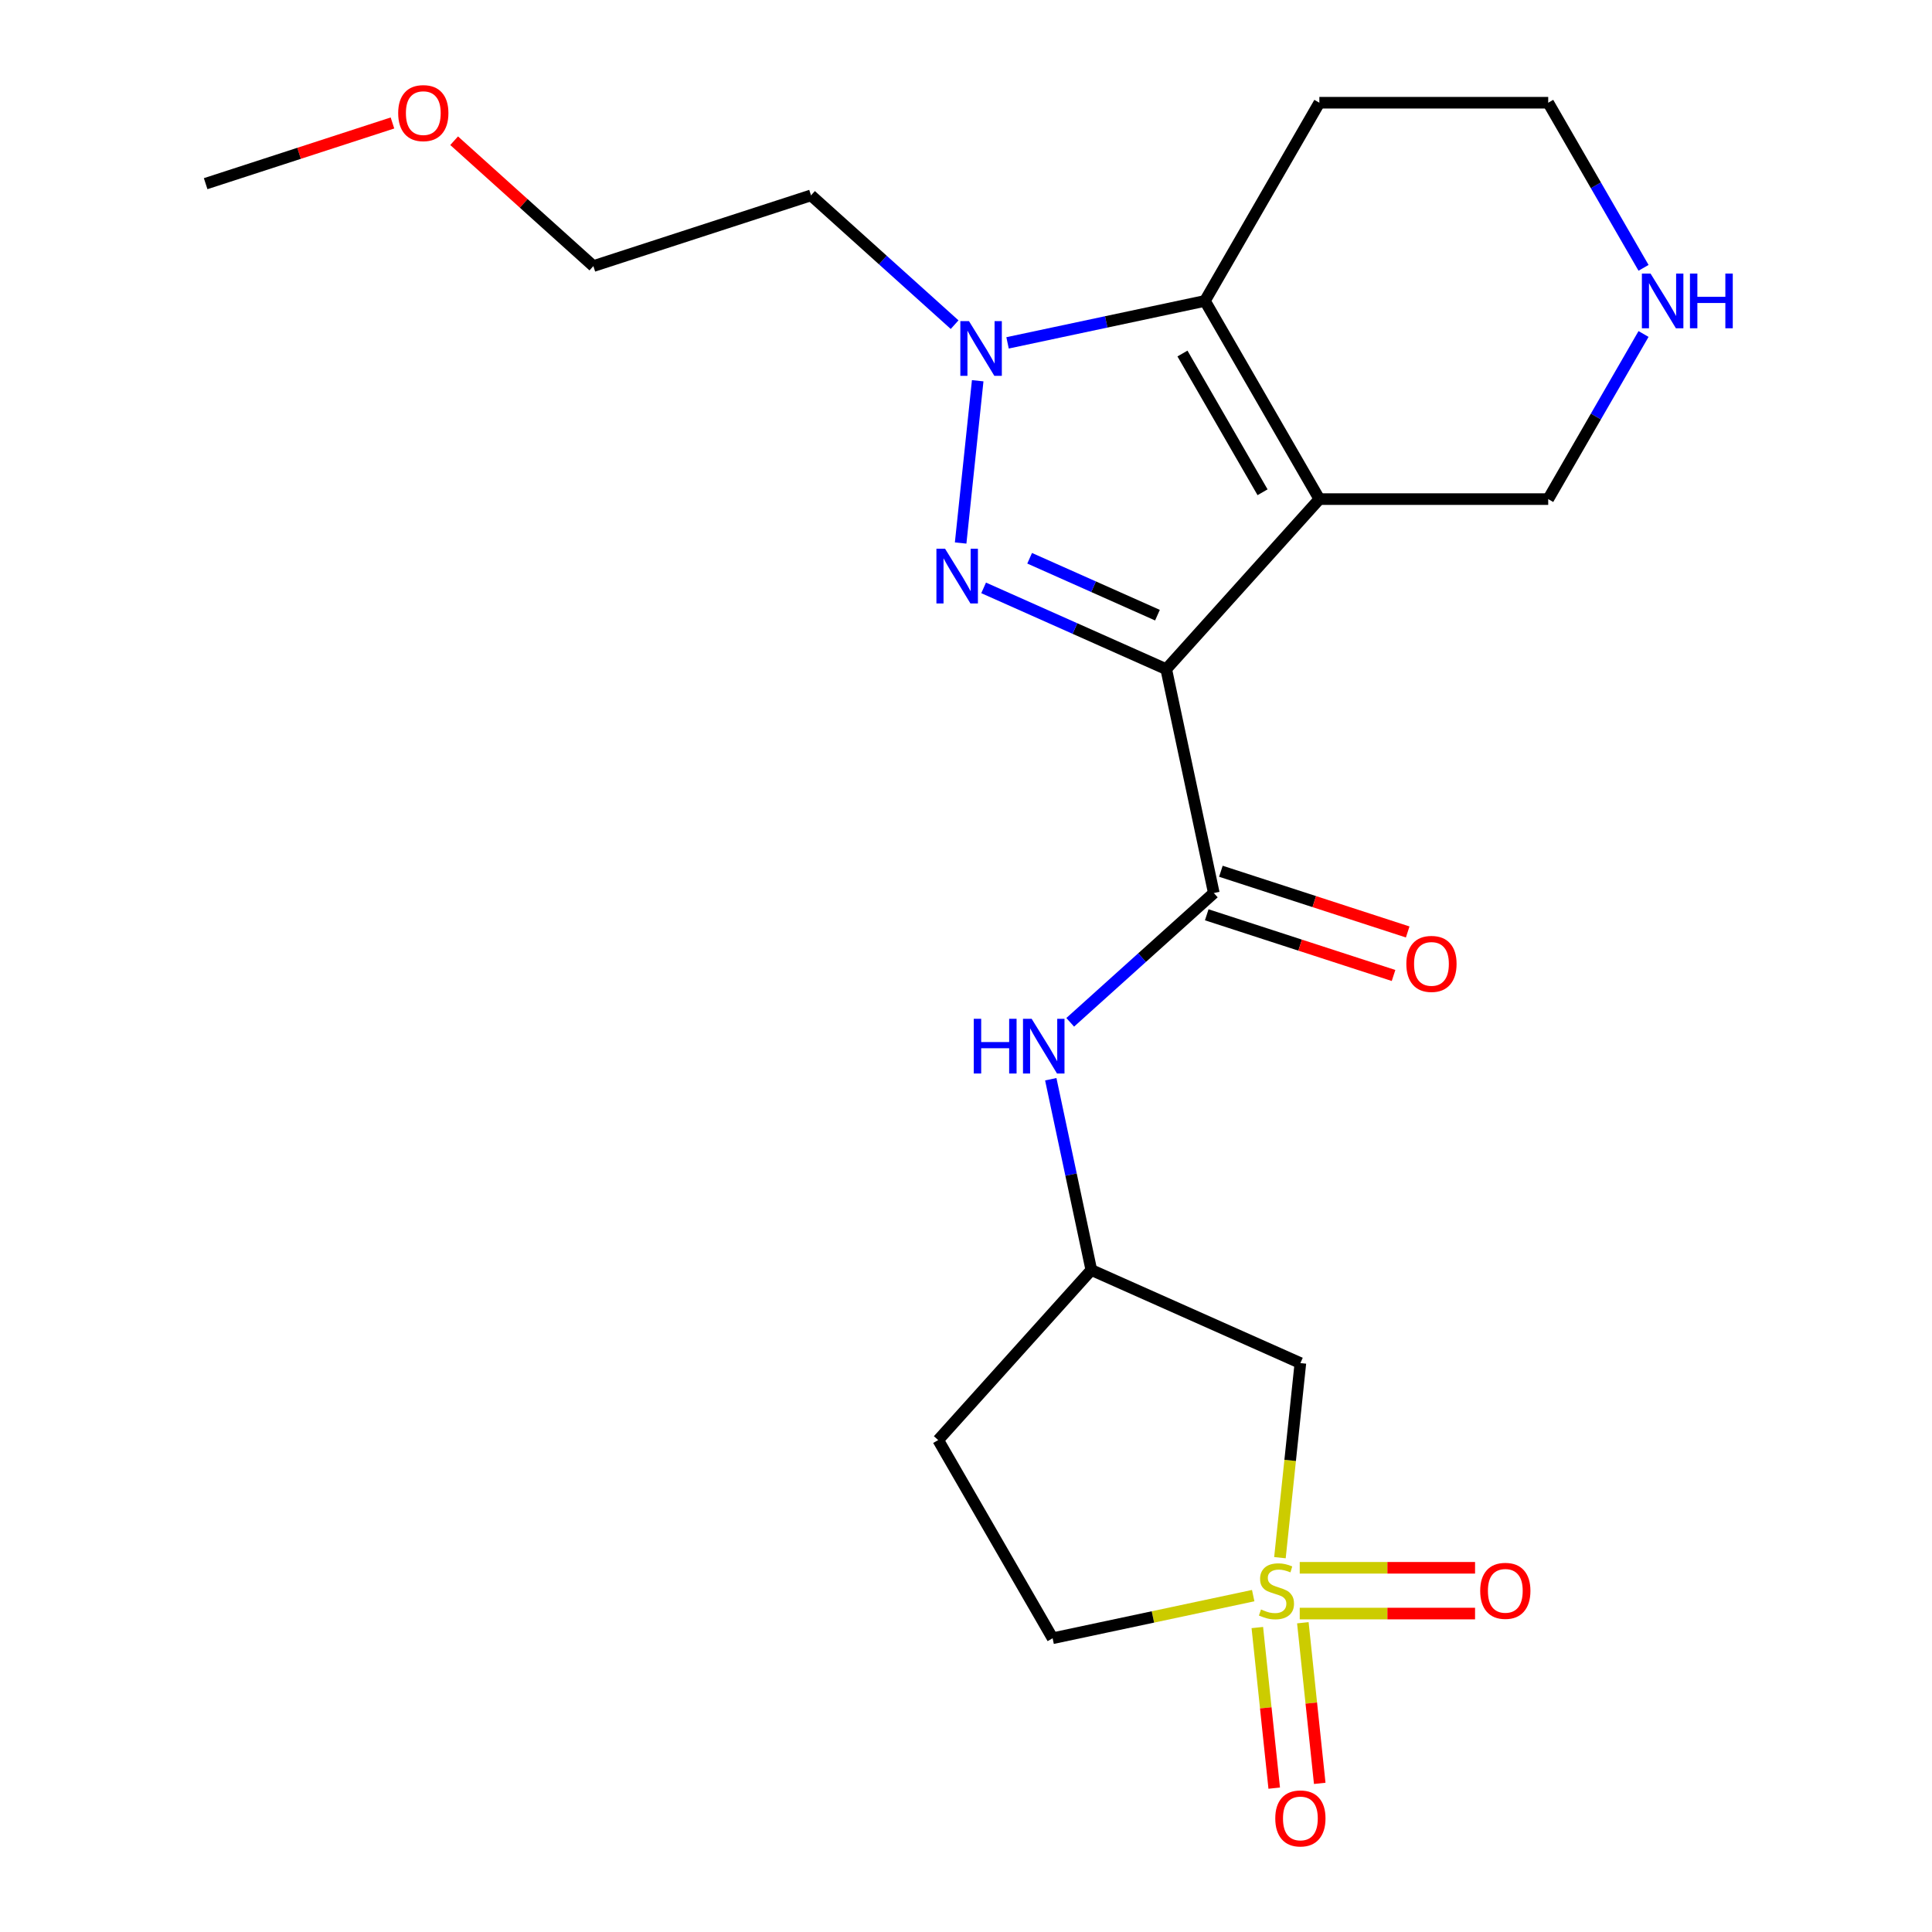 <?xml version='1.0' encoding='iso-8859-1'?>
<svg version='1.1' baseProfile='full'
              xmlns='http://www.w3.org/2000/svg'
                      xmlns:rdkit='http://www.rdkit.org/xml'
                      xmlns:xlink='http://www.w3.org/1999/xlink'
                  xml:space='preserve'
width='1000px' height='1000px' viewBox='0 0 1000 1000'>
<!-- END OF HEADER -->
<rect style='opacity:1.0;fill:#FFFFFF;stroke:none' width='1000' height='1000' x='0' y='0'> </rect>
<path class='bond-0' d='M 603.639,346.363 L 682.899,258.336' style='fill:none;fill-rule:evenodd;stroke:#000000;stroke-width:6px;stroke-linecap:butt;stroke-linejoin:miter;stroke-opacity:1' />
<path class='bond-1' d='M 603.639,346.363 L 556.383,325.323' style='fill:none;fill-rule:evenodd;stroke:#000000;stroke-width:6px;stroke-linecap:butt;stroke-linejoin:miter;stroke-opacity:1' />
<path class='bond-1' d='M 556.383,325.323 L 509.128,304.284' style='fill:none;fill-rule:evenodd;stroke:#0000FF;stroke-width:6px;stroke-linecap:butt;stroke-linejoin:miter;stroke-opacity:1' />
<path class='bond-1' d='M 599.098,318.409 L 566.019,303.681' style='fill:none;fill-rule:evenodd;stroke:#000000;stroke-width:6px;stroke-linecap:butt;stroke-linejoin:miter;stroke-opacity:1' />
<path class='bond-1' d='M 566.019,303.681 L 532.941,288.954' style='fill:none;fill-rule:evenodd;stroke:#0000FF;stroke-width:6px;stroke-linecap:butt;stroke-linejoin:miter;stroke-opacity:1' />
<path class='bond-5' d='M 603.639,346.363 L 628.266,462.227' style='fill:none;fill-rule:evenodd;stroke:#000000;stroke-width:6px;stroke-linecap:butt;stroke-linejoin:miter;stroke-opacity:1' />
<path class='bond-4' d='M 682.899,258.336 L 623.672,155.753' style='fill:none;fill-rule:evenodd;stroke:#000000;stroke-width:6px;stroke-linecap:butt;stroke-linejoin:miter;stroke-opacity:1' />
<path class='bond-4' d='M 653.498,254.793 L 612.04,182.986' style='fill:none;fill-rule:evenodd;stroke:#000000;stroke-width:6px;stroke-linecap:butt;stroke-linejoin:miter;stroke-opacity:1' />
<path class='bond-14' d='M 682.899,258.336 L 801.351,258.336' style='fill:none;fill-rule:evenodd;stroke:#000000;stroke-width:6px;stroke-linecap:butt;stroke-linejoin:miter;stroke-opacity:1' />
<path class='bond-3' d='M 497.227,281.063 L 506.054,197.071' style='fill:none;fill-rule:evenodd;stroke:#0000FF;stroke-width:6px;stroke-linecap:butt;stroke-linejoin:miter;stroke-opacity:1' />
<path class='bond-2' d='M 662.492,806.251 L 667.785,755.89' style='fill:none;fill-rule:evenodd;stroke:#CCCC00;stroke-width:6px;stroke-linecap:butt;stroke-linejoin:miter;stroke-opacity:1' />
<path class='bond-2' d='M 667.785,755.89 L 673.078,705.529' style='fill:none;fill-rule:evenodd;stroke:#000000;stroke-width:6px;stroke-linecap:butt;stroke-linejoin:miter;stroke-opacity:1' />
<path class='bond-8' d='M 672.738,835.178 L 718.113,835.178' style='fill:none;fill-rule:evenodd;stroke:#CCCC00;stroke-width:6px;stroke-linecap:butt;stroke-linejoin:miter;stroke-opacity:1' />
<path class='bond-8' d='M 718.113,835.178 L 763.489,835.178' style='fill:none;fill-rule:evenodd;stroke:#FF0000;stroke-width:6px;stroke-linecap:butt;stroke-linejoin:miter;stroke-opacity:1' />
<path class='bond-8' d='M 672.738,811.487 L 718.113,811.487' style='fill:none;fill-rule:evenodd;stroke:#CCCC00;stroke-width:6px;stroke-linecap:butt;stroke-linejoin:miter;stroke-opacity:1' />
<path class='bond-8' d='M 718.113,811.487 L 763.489,811.487' style='fill:none;fill-rule:evenodd;stroke:#FF0000;stroke-width:6px;stroke-linecap:butt;stroke-linejoin:miter;stroke-opacity:1' />
<path class='bond-9' d='M 650.791,842.412 L 655.16,883.977' style='fill:none;fill-rule:evenodd;stroke:#CCCC00;stroke-width:6px;stroke-linecap:butt;stroke-linejoin:miter;stroke-opacity:1' />
<path class='bond-9' d='M 655.16,883.977 L 659.529,925.541' style='fill:none;fill-rule:evenodd;stroke:#FF0000;stroke-width:6px;stroke-linecap:butt;stroke-linejoin:miter;stroke-opacity:1' />
<path class='bond-9' d='M 674.352,839.936 L 678.721,881.5' style='fill:none;fill-rule:evenodd;stroke:#CCCC00;stroke-width:6px;stroke-linecap:butt;stroke-linejoin:miter;stroke-opacity:1' />
<path class='bond-9' d='M 678.721,881.5 L 683.089,923.065' style='fill:none;fill-rule:evenodd;stroke:#FF0000;stroke-width:6px;stroke-linecap:butt;stroke-linejoin:miter;stroke-opacity:1' />
<path class='bond-24' d='M 648.655,825.892 L 596.744,836.926' style='fill:none;fill-rule:evenodd;stroke:#CCCC00;stroke-width:6px;stroke-linecap:butt;stroke-linejoin:miter;stroke-opacity:1' />
<path class='bond-24' d='M 596.744,836.926 L 544.833,847.96' style='fill:none;fill-rule:evenodd;stroke:#000000;stroke-width:6px;stroke-linecap:butt;stroke-linejoin:miter;stroke-opacity:1' />
<path class='bond-15' d='M 494.107,168.044 L 456.944,134.582' style='fill:none;fill-rule:evenodd;stroke:#0000FF;stroke-width:6px;stroke-linecap:butt;stroke-linejoin:miter;stroke-opacity:1' />
<path class='bond-15' d='M 456.944,134.582 L 419.781,101.12' style='fill:none;fill-rule:evenodd;stroke:#000000;stroke-width:6px;stroke-linecap:butt;stroke-linejoin:miter;stroke-opacity:1' />
<path class='bond-22' d='M 521.51,177.468 L 572.591,166.611' style='fill:none;fill-rule:evenodd;stroke:#0000FF;stroke-width:6px;stroke-linecap:butt;stroke-linejoin:miter;stroke-opacity:1' />
<path class='bond-22' d='M 572.591,166.611 L 623.672,155.753' style='fill:none;fill-rule:evenodd;stroke:#000000;stroke-width:6px;stroke-linecap:butt;stroke-linejoin:miter;stroke-opacity:1' />
<path class='bond-16' d='M 623.672,155.753 L 682.899,53.17' style='fill:none;fill-rule:evenodd;stroke:#000000;stroke-width:6px;stroke-linecap:butt;stroke-linejoin:miter;stroke-opacity:1' />
<path class='bond-7' d='M 628.266,462.227 L 591.103,495.688' style='fill:none;fill-rule:evenodd;stroke:#000000;stroke-width:6px;stroke-linecap:butt;stroke-linejoin:miter;stroke-opacity:1' />
<path class='bond-7' d='M 591.103,495.688 L 553.94,529.15' style='fill:none;fill-rule:evenodd;stroke:#0000FF;stroke-width:6px;stroke-linecap:butt;stroke-linejoin:miter;stroke-opacity:1' />
<path class='bond-12' d='M 624.606,473.492 L 672.953,489.201' style='fill:none;fill-rule:evenodd;stroke:#000000;stroke-width:6px;stroke-linecap:butt;stroke-linejoin:miter;stroke-opacity:1' />
<path class='bond-12' d='M 672.953,489.201 L 721.299,504.91' style='fill:none;fill-rule:evenodd;stroke:#FF0000;stroke-width:6px;stroke-linecap:butt;stroke-linejoin:miter;stroke-opacity:1' />
<path class='bond-12' d='M 631.927,450.961 L 680.273,466.67' style='fill:none;fill-rule:evenodd;stroke:#000000;stroke-width:6px;stroke-linecap:butt;stroke-linejoin:miter;stroke-opacity:1' />
<path class='bond-12' d='M 680.273,466.67 L 728.62,482.379' style='fill:none;fill-rule:evenodd;stroke:#FF0000;stroke-width:6px;stroke-linecap:butt;stroke-linejoin:miter;stroke-opacity:1' />
<path class='bond-6' d='M 673.078,705.529 L 564.867,657.35' style='fill:none;fill-rule:evenodd;stroke:#000000;stroke-width:6px;stroke-linecap:butt;stroke-linejoin:miter;stroke-opacity:1' />
<path class='bond-10' d='M 543.878,558.608 L 554.372,607.979' style='fill:none;fill-rule:evenodd;stroke:#0000FF;stroke-width:6px;stroke-linecap:butt;stroke-linejoin:miter;stroke-opacity:1' />
<path class='bond-10' d='M 554.372,607.979 L 564.867,657.35' style='fill:none;fill-rule:evenodd;stroke:#000000;stroke-width:6px;stroke-linecap:butt;stroke-linejoin:miter;stroke-opacity:1' />
<path class='bond-17' d='M 564.867,657.35 L 485.607,745.378' style='fill:none;fill-rule:evenodd;stroke:#000000;stroke-width:6px;stroke-linecap:butt;stroke-linejoin:miter;stroke-opacity:1' />
<path class='bond-11' d='M 544.833,847.96 L 485.607,745.378' style='fill:none;fill-rule:evenodd;stroke:#000000;stroke-width:6px;stroke-linecap:butt;stroke-linejoin:miter;stroke-opacity:1' />
<path class='bond-13' d='M 850.692,172.874 L 826.021,215.605' style='fill:none;fill-rule:evenodd;stroke:#0000FF;stroke-width:6px;stroke-linecap:butt;stroke-linejoin:miter;stroke-opacity:1' />
<path class='bond-13' d='M 826.021,215.605 L 801.351,258.336' style='fill:none;fill-rule:evenodd;stroke:#000000;stroke-width:6px;stroke-linecap:butt;stroke-linejoin:miter;stroke-opacity:1' />
<path class='bond-18' d='M 850.692,138.632 L 826.021,95.901' style='fill:none;fill-rule:evenodd;stroke:#0000FF;stroke-width:6px;stroke-linecap:butt;stroke-linejoin:miter;stroke-opacity:1' />
<path class='bond-18' d='M 826.021,95.901 L 801.351,53.17' style='fill:none;fill-rule:evenodd;stroke:#000000;stroke-width:6px;stroke-linecap:butt;stroke-linejoin:miter;stroke-opacity:1' />
<path class='bond-20' d='M 419.781,101.12 L 307.127,137.724' style='fill:none;fill-rule:evenodd;stroke:#000000;stroke-width:6px;stroke-linecap:butt;stroke-linejoin:miter;stroke-opacity:1' />
<path class='bond-23' d='M 682.899,53.17 L 801.351,53.17' style='fill:none;fill-rule:evenodd;stroke:#000000;stroke-width:6px;stroke-linecap:butt;stroke-linejoin:miter;stroke-opacity:1' />
<path class='bond-19' d='M 235.061,72.836 L 271.094,105.28' style='fill:none;fill-rule:evenodd;stroke:#FF0000;stroke-width:6px;stroke-linecap:butt;stroke-linejoin:miter;stroke-opacity:1' />
<path class='bond-19' d='M 271.094,105.28 L 307.127,137.724' style='fill:none;fill-rule:evenodd;stroke:#000000;stroke-width:6px;stroke-linecap:butt;stroke-linejoin:miter;stroke-opacity:1' />
<path class='bond-21' d='M 203.138,63.65 L 154.791,79.359' style='fill:none;fill-rule:evenodd;stroke:#FF0000;stroke-width:6px;stroke-linecap:butt;stroke-linejoin:miter;stroke-opacity:1' />
<path class='bond-21' d='M 154.791,79.359 L 106.445,95.068' style='fill:none;fill-rule:evenodd;stroke:#000000;stroke-width:6px;stroke-linecap:butt;stroke-linejoin:miter;stroke-opacity:1' />
<path  class='atom-2' d='M 489.167 284.024
L 498.447 299.024
Q 499.367 300.504, 500.847 303.184
Q 502.327 305.864, 502.407 306.024
L 502.407 284.024
L 506.167 284.024
L 506.167 312.344
L 502.287 312.344
L 492.327 295.944
Q 491.167 294.024, 489.927 291.824
Q 488.727 289.624, 488.367 288.944
L 488.367 312.344
L 484.687 312.344
L 484.687 284.024
L 489.167 284.024
' fill='#0000FF'/>
<path  class='atom-3' d='M 652.697 833.053
Q 653.017 833.173, 654.337 833.733
Q 655.657 834.293, 657.097 834.653
Q 658.577 834.973, 660.017 834.973
Q 662.697 834.973, 664.257 833.693
Q 665.817 832.373, 665.817 830.093
Q 665.817 828.533, 665.017 827.573
Q 664.257 826.613, 663.057 826.093
Q 661.857 825.573, 659.857 824.973
Q 657.337 824.213, 655.817 823.493
Q 654.337 822.773, 653.257 821.253
Q 652.217 819.733, 652.217 817.173
Q 652.217 813.613, 654.617 811.413
Q 657.057 809.213, 661.857 809.213
Q 665.137 809.213, 668.857 810.773
L 667.937 813.853
Q 664.537 812.453, 661.977 812.453
Q 659.217 812.453, 657.697 813.613
Q 656.177 814.733, 656.217 816.693
Q 656.217 818.213, 656.977 819.133
Q 657.777 820.053, 658.897 820.573
Q 660.057 821.093, 661.977 821.693
Q 664.537 822.493, 666.057 823.293
Q 667.577 824.093, 668.657 825.733
Q 669.777 827.333, 669.777 830.093
Q 669.777 834.013, 667.137 836.133
Q 664.537 838.213, 660.177 838.213
Q 657.657 838.213, 655.737 837.653
Q 653.857 837.133, 651.617 836.213
L 652.697 833.053
' fill='#CCCC00'/>
<path  class='atom-4' d='M 501.549 166.221
L 510.829 181.221
Q 511.749 182.701, 513.229 185.381
Q 514.709 188.061, 514.789 188.221
L 514.789 166.221
L 518.549 166.221
L 518.549 194.541
L 514.669 194.541
L 504.709 178.141
Q 503.549 176.221, 502.309 174.021
Q 501.109 171.821, 500.749 171.141
L 500.749 194.541
L 497.069 194.541
L 497.069 166.221
L 501.549 166.221
' fill='#0000FF'/>
<path  class='atom-8' d='M 504.019 527.327
L 507.859 527.327
L 507.859 539.367
L 522.339 539.367
L 522.339 527.327
L 526.179 527.327
L 526.179 555.647
L 522.339 555.647
L 522.339 542.567
L 507.859 542.567
L 507.859 555.647
L 504.019 555.647
L 504.019 527.327
' fill='#0000FF'/>
<path  class='atom-8' d='M 533.979 527.327
L 543.259 542.327
Q 544.179 543.807, 545.659 546.487
Q 547.139 549.167, 547.219 549.327
L 547.219 527.327
L 550.979 527.327
L 550.979 555.647
L 547.099 555.647
L 537.139 539.247
Q 535.979 537.327, 534.739 535.127
Q 533.539 532.927, 533.179 532.247
L 533.179 555.647
L 529.499 555.647
L 529.499 527.327
L 533.979 527.327
' fill='#0000FF'/>
<path  class='atom-9' d='M 766.149 823.413
Q 766.149 816.613, 769.509 812.813
Q 772.869 809.013, 779.149 809.013
Q 785.429 809.013, 788.789 812.813
Q 792.149 816.613, 792.149 823.413
Q 792.149 830.293, 788.749 834.213
Q 785.349 838.093, 779.149 838.093
Q 772.909 838.093, 769.509 834.213
Q 766.149 830.333, 766.149 823.413
M 779.149 834.893
Q 783.469 834.893, 785.789 832.013
Q 788.149 829.093, 788.149 823.413
Q 788.149 817.853, 785.789 815.053
Q 783.469 812.213, 779.149 812.213
Q 774.829 812.213, 772.469 815.013
Q 770.149 817.813, 770.149 823.413
Q 770.149 829.133, 772.469 832.013
Q 774.829 834.893, 779.149 834.893
' fill='#FF0000'/>
<path  class='atom-10' d='M 660.078 941.216
Q 660.078 934.416, 663.438 930.616
Q 666.798 926.816, 673.078 926.816
Q 679.358 926.816, 682.718 930.616
Q 686.078 934.416, 686.078 941.216
Q 686.078 948.096, 682.678 952.016
Q 679.278 955.896, 673.078 955.896
Q 666.838 955.896, 663.438 952.016
Q 660.078 948.136, 660.078 941.216
M 673.078 952.696
Q 677.398 952.696, 679.718 949.816
Q 682.078 946.896, 682.078 941.216
Q 682.078 935.656, 679.718 932.856
Q 677.398 930.016, 673.078 930.016
Q 668.758 930.016, 666.398 932.816
Q 664.078 935.616, 664.078 941.216
Q 664.078 946.936, 666.398 949.816
Q 668.758 952.696, 673.078 952.696
' fill='#FF0000'/>
<path  class='atom-13' d='M 727.921 498.91
Q 727.921 492.11, 731.281 488.31
Q 734.641 484.51, 740.921 484.51
Q 747.201 484.51, 750.561 488.31
Q 753.921 492.11, 753.921 498.91
Q 753.921 505.79, 750.521 509.71
Q 747.121 513.59, 740.921 513.59
Q 734.681 513.59, 731.281 509.71
Q 727.921 505.83, 727.921 498.91
M 740.921 510.39
Q 745.241 510.39, 747.561 507.51
Q 749.921 504.59, 749.921 498.91
Q 749.921 493.35, 747.561 490.55
Q 745.241 487.71, 740.921 487.71
Q 736.601 487.71, 734.241 490.51
Q 731.921 493.31, 731.921 498.91
Q 731.921 504.63, 734.241 507.51
Q 736.601 510.39, 740.921 510.39
' fill='#FF0000'/>
<path  class='atom-14' d='M 854.317 141.593
L 863.597 156.593
Q 864.517 158.073, 865.997 160.753
Q 867.477 163.433, 867.557 163.593
L 867.557 141.593
L 871.317 141.593
L 871.317 169.913
L 867.437 169.913
L 857.477 153.513
Q 856.317 151.593, 855.077 149.393
Q 853.877 147.193, 853.517 146.513
L 853.517 169.913
L 849.837 169.913
L 849.837 141.593
L 854.317 141.593
' fill='#0000FF'/>
<path  class='atom-14' d='M 874.717 141.593
L 878.557 141.593
L 878.557 153.633
L 893.037 153.633
L 893.037 141.593
L 896.877 141.593
L 896.877 169.913
L 893.037 169.913
L 893.037 156.833
L 878.557 156.833
L 878.557 169.913
L 874.717 169.913
L 874.717 141.593
' fill='#0000FF'/>
<path  class='atom-20' d='M 206.099 58.544
Q 206.099 51.744, 209.459 47.944
Q 212.819 44.144, 219.099 44.144
Q 225.379 44.144, 228.739 47.944
Q 232.099 51.744, 232.099 58.544
Q 232.099 65.424, 228.699 69.344
Q 225.299 73.224, 219.099 73.224
Q 212.859 73.224, 209.459 69.344
Q 206.099 65.464, 206.099 58.544
M 219.099 70.024
Q 223.419 70.024, 225.739 67.144
Q 228.099 64.224, 228.099 58.544
Q 228.099 52.984, 225.739 50.184
Q 223.419 47.344, 219.099 47.344
Q 214.779 47.344, 212.419 50.144
Q 210.099 52.944, 210.099 58.544
Q 210.099 64.264, 212.419 67.144
Q 214.779 70.024, 219.099 70.024
' fill='#FF0000'/>
</svg>

